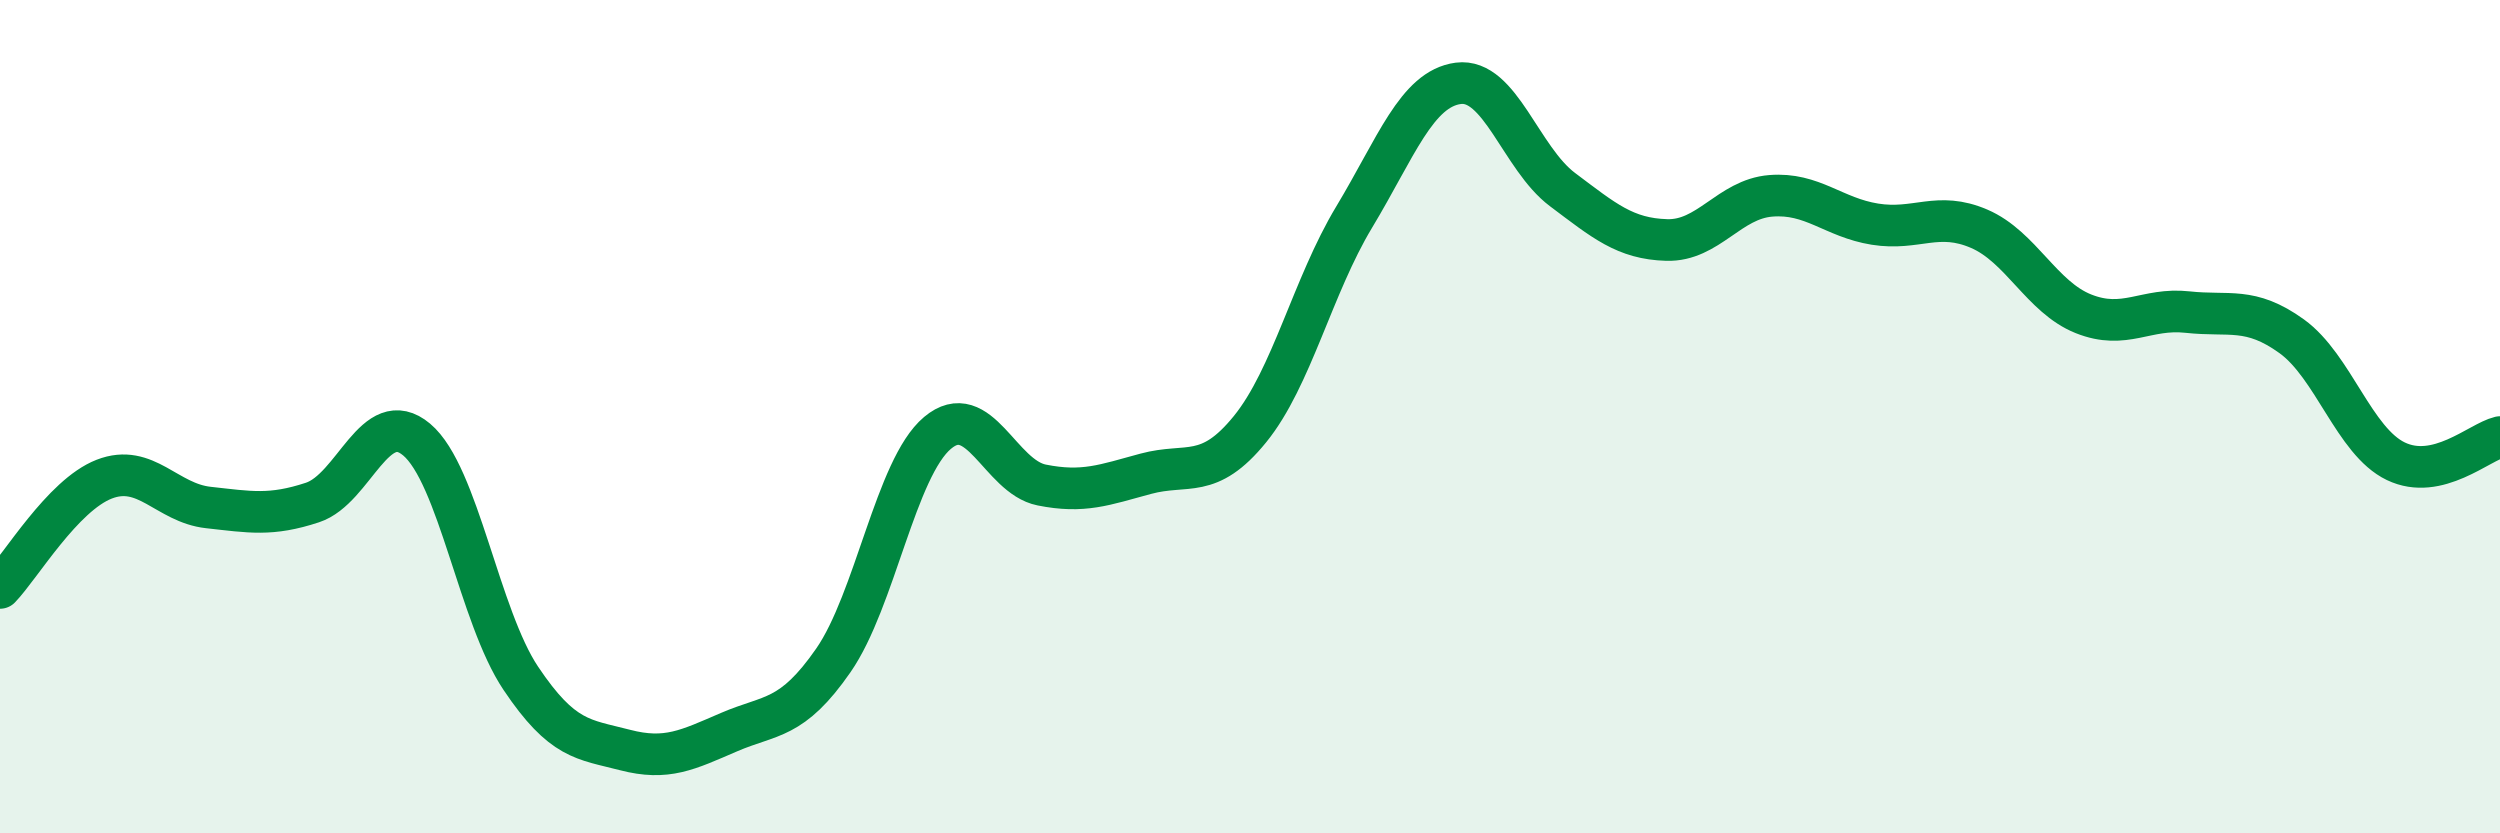 
    <svg width="60" height="20" viewBox="0 0 60 20" xmlns="http://www.w3.org/2000/svg">
      <path
        d="M 0,14.11 C 0.5,13.59 1.5,11.89 2.5,11.5 C 3.5,11.11 4,12.07 5,12.18 C 6,12.29 6.5,12.39 7.5,12.06 C 8.5,11.73 9,9.71 10,10.55 C 11,11.39 11.5,14.79 12.5,16.28 C 13.5,17.77 14,17.74 15,18 C 16,18.26 16.5,18 17.5,17.57 C 18.5,17.14 19,17.29 20,15.85 C 21,14.41 21.5,11.23 22.5,10.39 C 23.5,9.55 24,11.44 25,11.64 C 26,11.84 26.5,11.64 27.5,11.37 C 28.5,11.1 29,11.53 30,10.3 C 31,9.07 31.5,6.87 32.5,5.21 C 33.5,3.55 34,2.13 35,2 C 36,1.87 36.5,3.8 37.5,4.55 C 38.5,5.3 39,5.73 40,5.76 C 41,5.79 41.5,4.78 42.5,4.7 C 43.5,4.62 44,5.22 45,5.38 C 46,5.54 46.5,5.06 47.5,5.49 C 48.5,5.92 49,7.13 50,7.53 C 51,7.93 51.5,7.38 52.5,7.49 C 53.5,7.6 54,7.35 55,8.07 C 56,8.79 56.5,10.59 57.5,11.07 C 58.5,11.55 59.5,10.61 60,10.49L60 20L0 20Z"
        fill="#008740"
        opacity="0.1"
        stroke-linecap="round"
        stroke-linejoin="round"
      />
      <path
        d="M 0,14.11 C 0.5,13.59 1.5,11.89 2.5,11.5 C 3.5,11.11 4,12.07 5,12.18 C 6,12.29 6.5,12.39 7.5,12.06 C 8.5,11.73 9,9.71 10,10.55 C 11,11.39 11.5,14.79 12.5,16.28 C 13.5,17.77 14,17.74 15,18 C 16,18.26 16.5,18 17.5,17.57 C 18.5,17.14 19,17.29 20,15.85 C 21,14.41 21.5,11.23 22.5,10.39 C 23.5,9.55 24,11.44 25,11.64 C 26,11.84 26.5,11.64 27.5,11.37 C 28.5,11.1 29,11.53 30,10.3 C 31,9.07 31.5,6.87 32.5,5.21 C 33.5,3.55 34,2.13 35,2 C 36,1.87 36.5,3.8 37.5,4.55 C 38.5,5.3 39,5.73 40,5.76 C 41,5.79 41.5,4.78 42.5,4.7 C 43.5,4.62 44,5.22 45,5.38 C 46,5.54 46.5,5.06 47.5,5.49 C 48.5,5.92 49,7.13 50,7.53 C 51,7.93 51.5,7.38 52.5,7.49 C 53.5,7.6 54,7.35 55,8.07 C 56,8.79 56.5,10.59 57.5,11.07 C 58.5,11.55 59.5,10.61 60,10.49"
        stroke="#008740"
        stroke-width="1"
        fill="none"
        stroke-linecap="round"
        stroke-linejoin="round"
      />
    </svg>
  